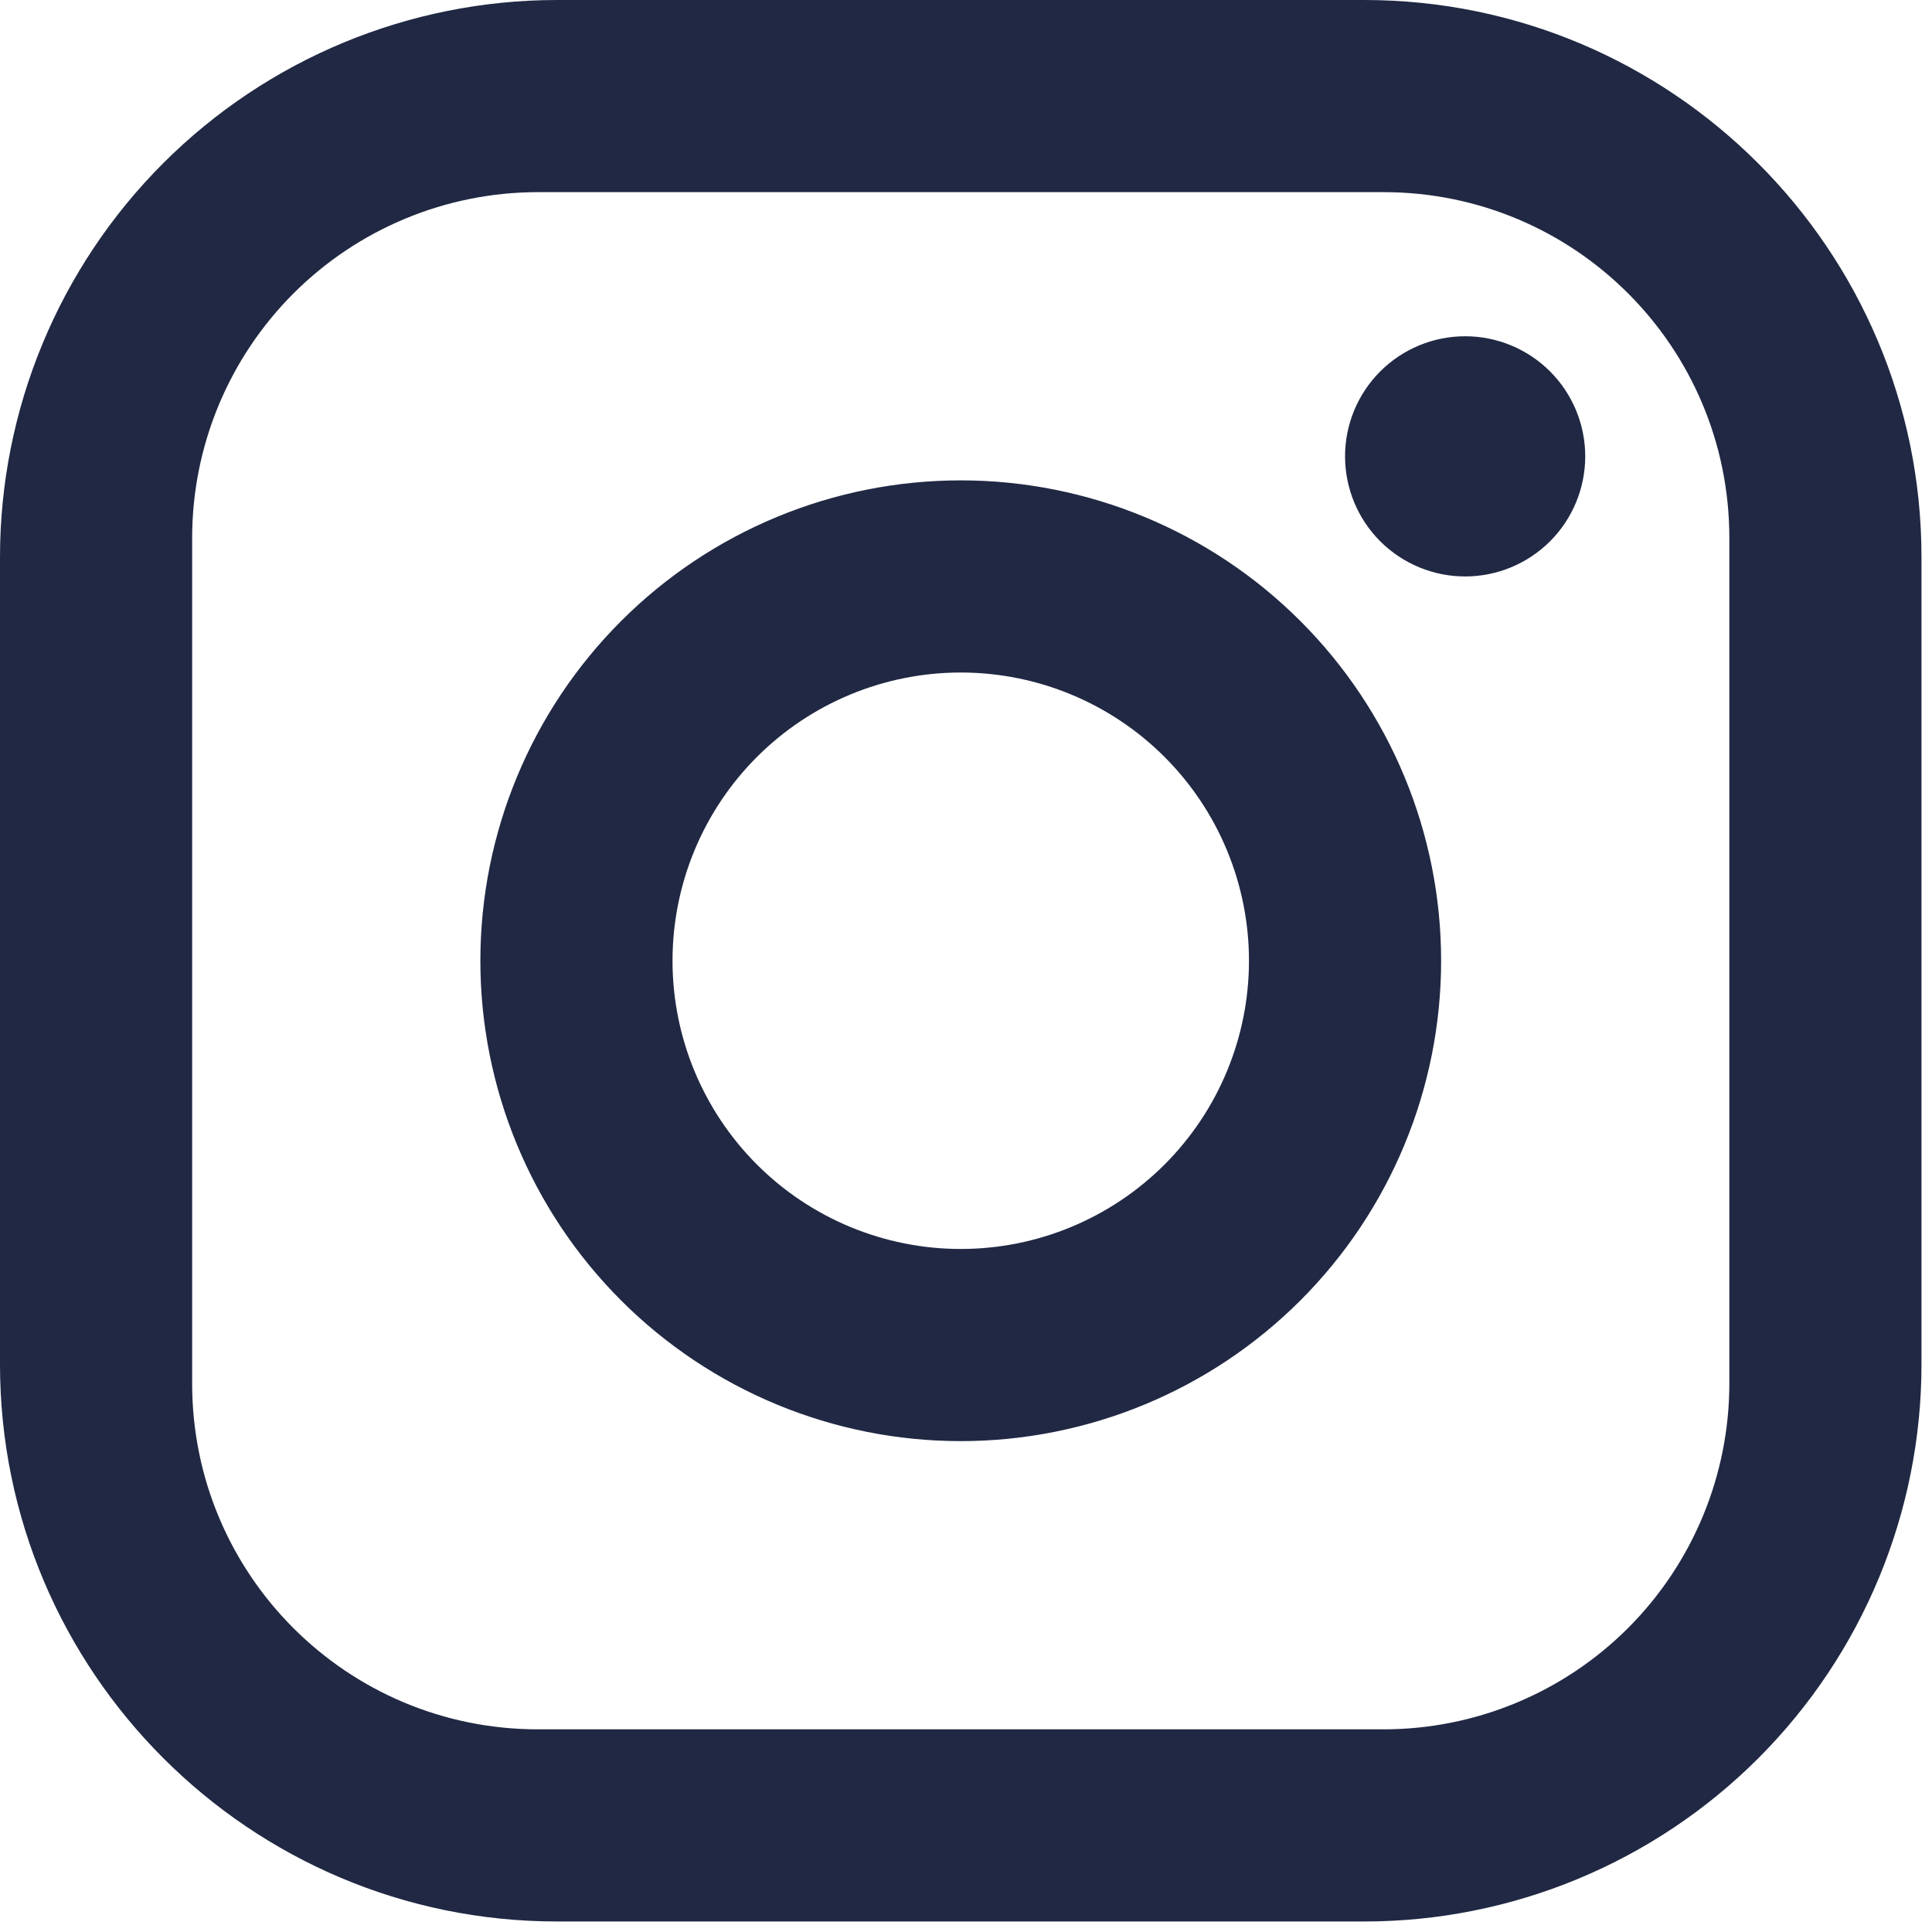 <svg xmlns="http://www.w3.org/2000/svg" fill="none" viewBox="0 0 86 86" height="86" width="86">
<path fill="#202843" d="M24.804 0H60.728C74.413 0 85.532 11.119 85.532 24.804V60.728C85.532 67.306 82.919 73.616 78.267 78.267C73.616 82.919 67.306 85.532 60.728 85.532H24.804C11.119 85.532 0 74.413 0 60.728V24.804C0 18.226 2.613 11.917 7.265 7.265C11.917 2.613 18.226 0 24.804 0ZM23.949 8.553C19.866 8.553 15.95 10.175 13.063 13.063C10.175 15.95 8.553 19.866 8.553 23.949V61.583C8.553 70.094 15.439 76.979 23.949 76.979H61.583C65.666 76.979 69.582 75.357 72.47 72.47C75.357 69.582 76.979 65.666 76.979 61.583V23.949C76.979 15.439 70.094 8.553 61.583 8.553H23.949ZM65.218 14.968C66.636 14.968 67.996 15.531 68.999 16.534C70.001 17.536 70.564 18.896 70.564 20.314C70.564 21.732 70.001 23.091 68.999 24.094C67.996 25.096 66.636 25.66 65.218 25.66C63.801 25.66 62.441 25.096 61.438 24.094C60.436 23.091 59.873 21.732 59.873 20.314C59.873 18.896 60.436 17.536 61.438 16.534C62.441 15.531 63.801 14.968 65.218 14.968ZM42.766 21.383C48.437 21.383 53.876 23.636 57.886 27.646C61.896 31.656 64.149 37.095 64.149 42.766C64.149 48.437 61.896 53.876 57.886 57.886C53.876 61.896 48.437 64.149 42.766 64.149C37.095 64.149 31.656 61.896 27.646 57.886C23.636 53.876 21.383 48.437 21.383 42.766C21.383 37.095 23.636 31.656 27.646 27.646C31.656 23.636 37.095 21.383 42.766 21.383ZM42.766 29.936C39.364 29.936 36.1 31.288 33.694 33.694C31.288 36.1 29.936 39.364 29.936 42.766C29.936 46.169 31.288 49.432 33.694 51.838C36.1 54.244 39.364 55.596 42.766 55.596C46.169 55.596 49.432 54.244 51.838 51.838C54.244 49.432 55.596 46.169 55.596 42.766C55.596 39.364 54.244 36.1 51.838 33.694C49.432 31.288 46.169 29.936 42.766 29.936Z"></path>
</svg>
